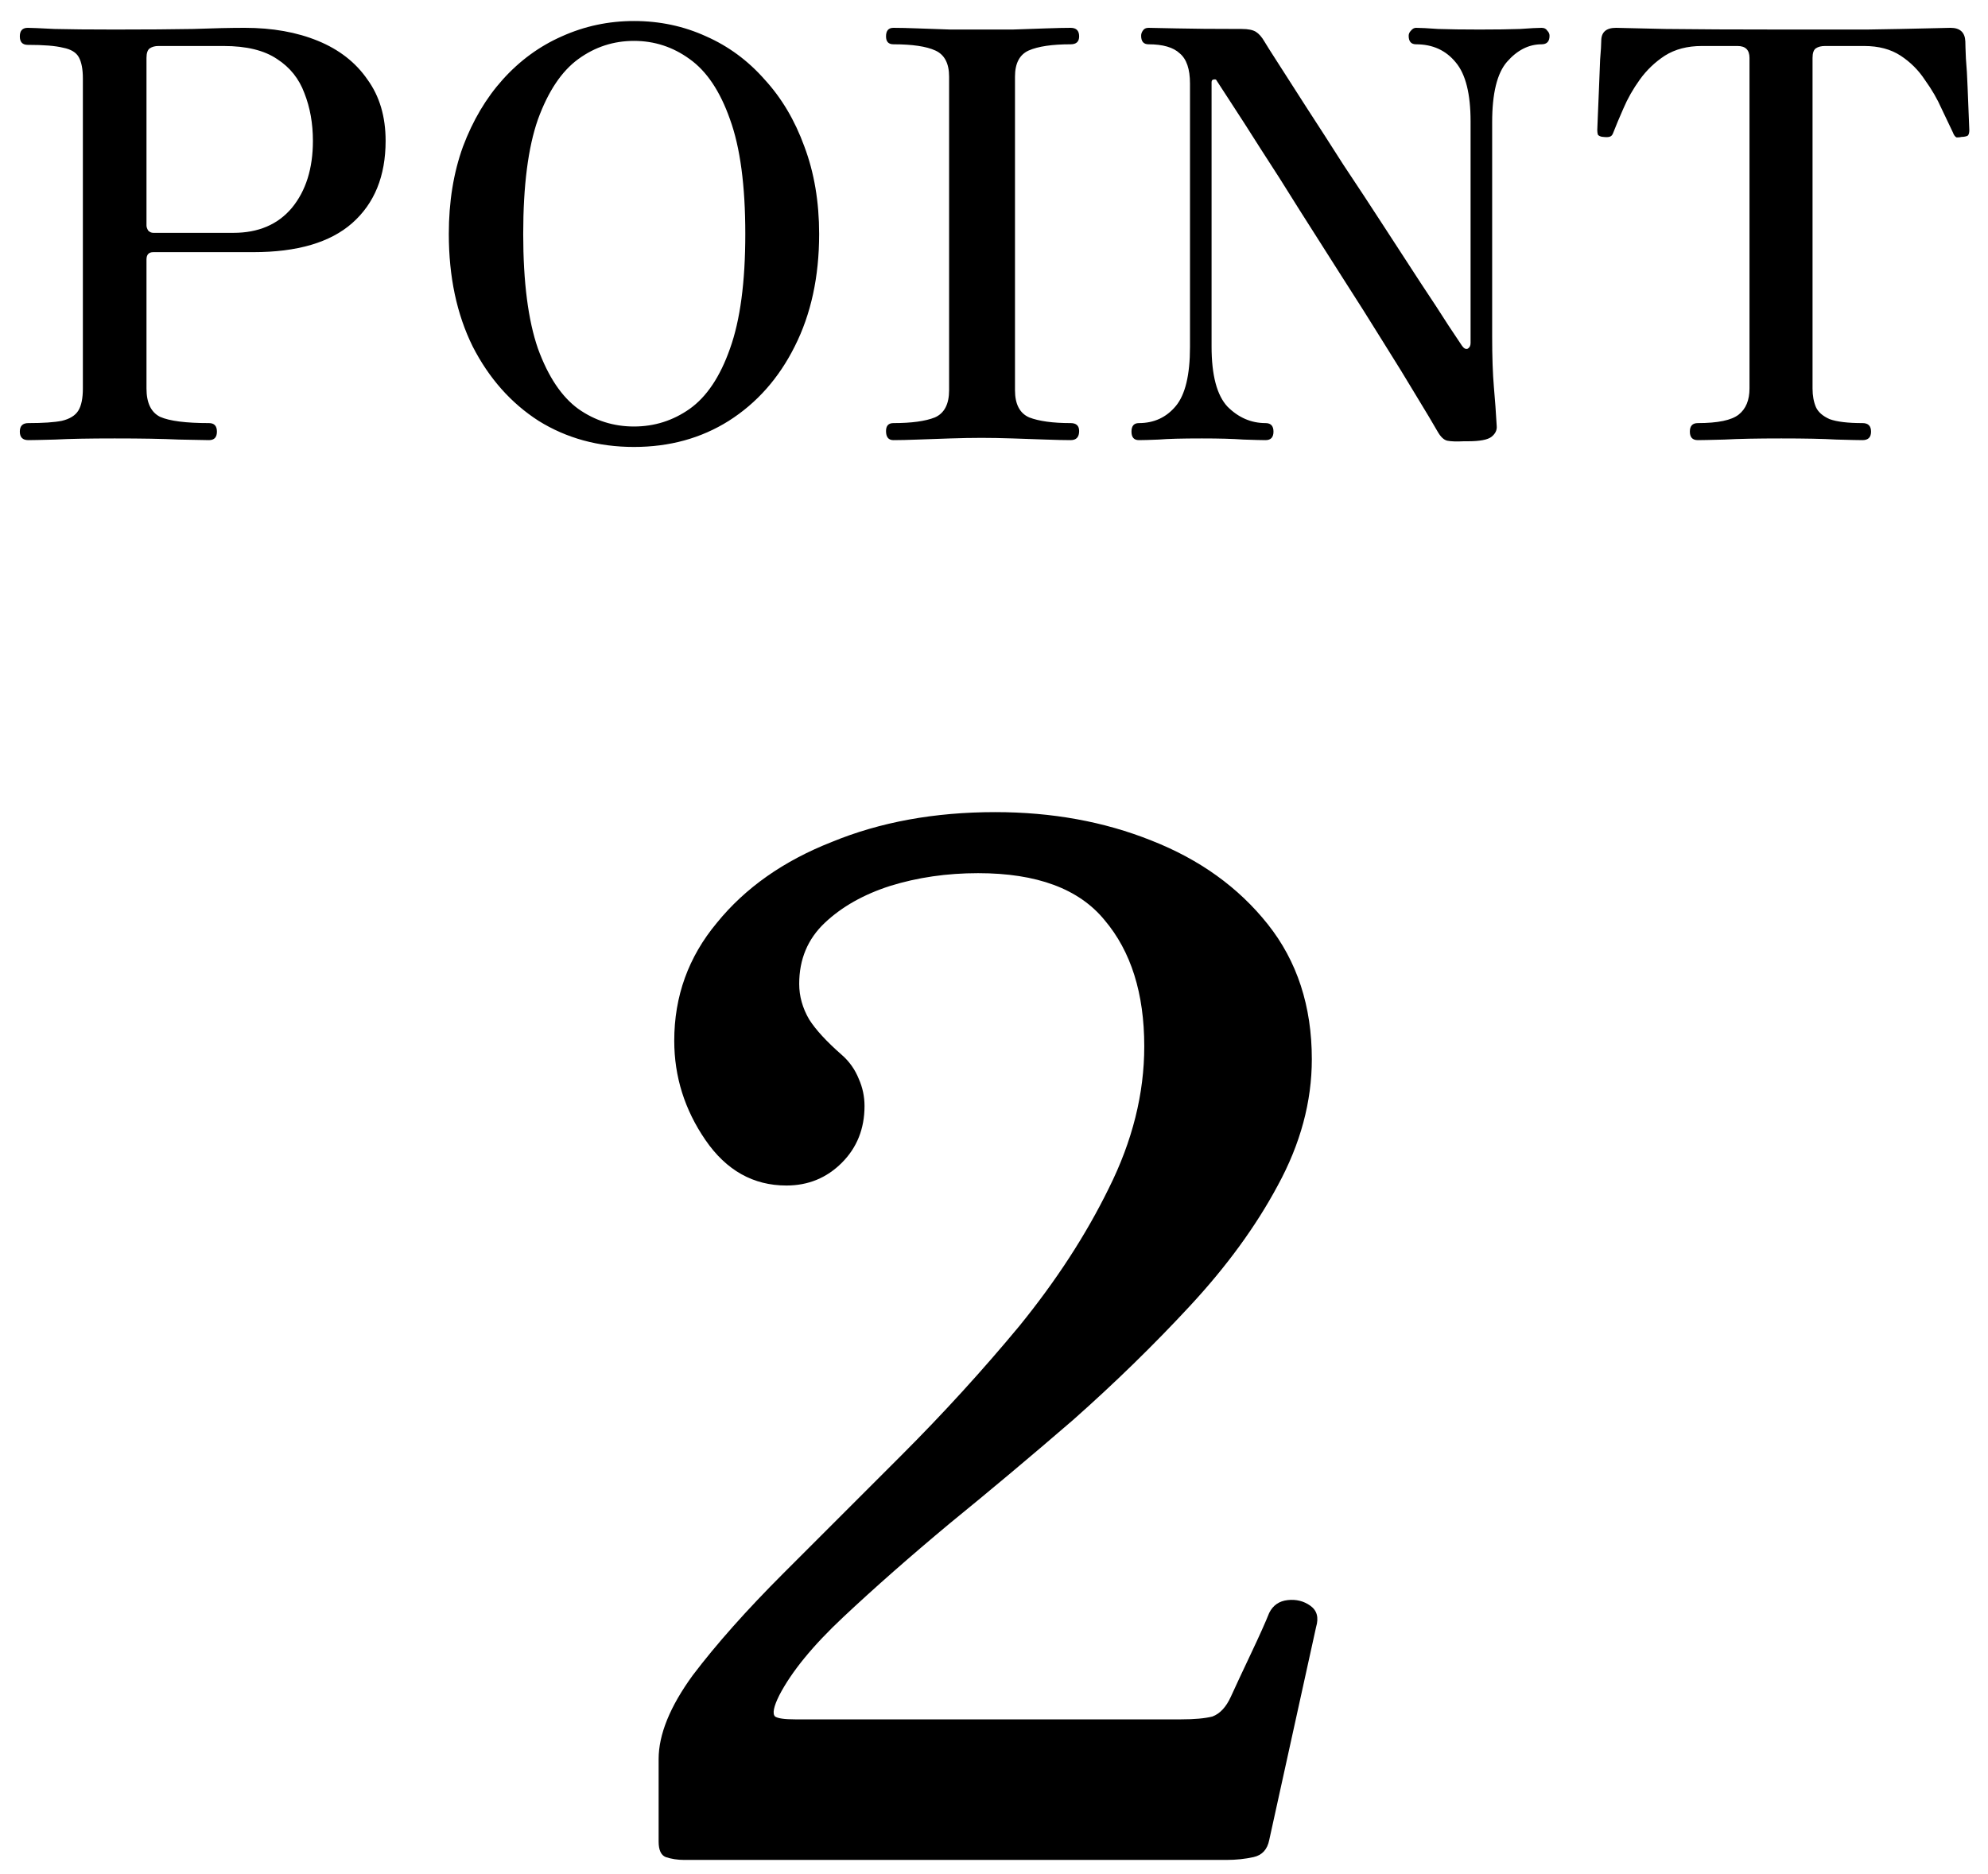 <svg width="70" height="66" viewBox="0 0 70 66" fill="none" xmlns="http://www.w3.org/2000/svg">
<path d="M0.998 15.5C0.798 15.5 0.698 15.4 0.698 15.2C0.698 15 0.798 14.9 0.998 14.9C1.518 14.9 1.911 14.873 2.178 14.82C2.458 14.753 2.651 14.633 2.758 14.46C2.865 14.287 2.918 14.027 2.918 13.68V2.76C2.918 2.44 2.871 2.193 2.778 2.02C2.685 1.847 2.498 1.733 2.218 1.68C1.951 1.613 1.538 1.58 0.978 1.58C0.791 1.58 0.698 1.48 0.698 1.28C0.698 1.08 0.791 0.98 0.978 0.98C1.085 0.98 1.398 0.993 1.918 1.02C2.438 1.033 3.145 1.04 4.038 1.04C5.145 1.04 6.065 1.033 6.798 1.02C7.531 0.993 8.138 0.98 8.618 0.98C9.591 0.98 10.451 1.133 11.198 1.44C11.945 1.747 12.525 2.2 12.938 2.8C13.365 3.387 13.578 4.107 13.578 4.96C13.578 6.2 13.185 7.167 12.398 7.86C11.625 8.54 10.465 8.88 8.918 8.88H5.398C5.238 8.88 5.158 8.967 5.158 9.14V13.68C5.158 14.187 5.318 14.52 5.638 14.68C5.971 14.827 6.545 14.9 7.358 14.9C7.545 14.9 7.638 15 7.638 15.2C7.638 15.4 7.545 15.5 7.358 15.5C7.225 15.5 6.871 15.493 6.298 15.48C5.725 15.453 4.971 15.44 4.038 15.44C3.145 15.44 2.445 15.453 1.938 15.48C1.445 15.493 1.131 15.5 0.998 15.5ZM5.398 8.2H8.218C9.098 8.2 9.785 7.907 10.278 7.32C10.771 6.72 11.018 5.933 11.018 4.96C11.018 4.347 10.918 3.787 10.718 3.28C10.531 2.773 10.211 2.373 9.758 2.08C9.305 1.773 8.678 1.62 7.878 1.62H5.578C5.458 1.62 5.358 1.647 5.278 1.7C5.198 1.753 5.158 1.867 5.158 2.04V7.94C5.158 7.993 5.178 8.053 5.218 8.12C5.271 8.173 5.331 8.2 5.398 8.2ZM22.323 15.74C21.069 15.74 19.949 15.433 18.963 14.82C17.989 14.193 17.216 13.32 16.643 12.2C16.083 11.067 15.803 9.747 15.803 8.24C15.803 7.107 15.969 6.08 16.303 5.16C16.649 4.24 17.116 3.453 17.703 2.8C18.303 2.133 18.996 1.627 19.783 1.28C20.583 0.92 21.429 0.74 22.323 0.74C23.229 0.74 24.076 0.92 24.863 1.28C25.649 1.627 26.336 2.133 26.923 2.8C27.523 3.453 27.989 4.24 28.323 5.16C28.669 6.08 28.843 7.107 28.843 8.24C28.843 9.747 28.556 11.067 27.983 12.2C27.423 13.32 26.649 14.193 25.663 14.82C24.689 15.433 23.576 15.74 22.323 15.74ZM22.323 15.02C23.043 15.02 23.696 14.813 24.283 14.4C24.883 13.973 25.356 13.267 25.703 12.28C26.063 11.28 26.243 9.933 26.243 8.24C26.243 6.533 26.063 5.187 25.703 4.2C25.356 3.213 24.883 2.507 24.283 2.08C23.696 1.653 23.043 1.44 22.323 1.44C21.603 1.44 20.949 1.653 20.363 2.08C19.776 2.507 19.303 3.213 18.943 4.2C18.596 5.187 18.423 6.533 18.423 8.24C18.423 9.933 18.596 11.28 18.943 12.28C19.303 13.267 19.776 13.973 20.363 14.4C20.949 14.813 21.603 15.02 22.323 15.02ZM31.459 15.5C31.285 15.5 31.198 15.393 31.198 15.18C31.198 14.993 31.285 14.9 31.459 14.9C32.099 14.9 32.585 14.833 32.919 14.7C33.252 14.553 33.419 14.233 33.419 13.74V2.7C33.419 2.233 33.258 1.927 32.938 1.78C32.618 1.633 32.125 1.56 31.459 1.56C31.285 1.56 31.198 1.467 31.198 1.28C31.198 1.08 31.285 0.98 31.459 0.98C31.685 0.98 31.972 0.987 32.319 1C32.678 1.013 33.059 1.027 33.459 1.04C33.858 1.04 34.225 1.04 34.559 1.04C34.892 1.04 35.258 1.04 35.658 1.04C36.072 1.027 36.459 1.013 36.819 1C37.192 0.987 37.485 0.98 37.699 0.98C37.898 0.98 37.998 1.08 37.998 1.28C37.998 1.467 37.898 1.56 37.699 1.56C37.045 1.56 36.552 1.633 36.218 1.78C35.898 1.927 35.739 2.233 35.739 2.7V13.74C35.739 14.233 35.905 14.553 36.239 14.7C36.585 14.833 37.072 14.9 37.699 14.9C37.898 14.9 37.998 14.993 37.998 15.18C37.998 15.393 37.898 15.5 37.699 15.5C37.485 15.5 37.192 15.493 36.819 15.48C36.459 15.467 36.072 15.453 35.658 15.44C35.258 15.427 34.892 15.42 34.559 15.42C34.225 15.42 33.858 15.427 33.459 15.44C33.059 15.453 32.678 15.467 32.319 15.48C31.972 15.493 31.685 15.5 31.459 15.5ZM51.681 15.54C51.654 15.54 51.608 15.54 51.541 15.54C51.288 15.553 51.094 15.547 50.961 15.52C50.841 15.493 50.728 15.387 50.621 15.2C50.461 14.92 50.215 14.507 49.881 13.96C49.548 13.4 49.154 12.76 48.701 12.04C48.248 11.307 47.768 10.547 47.261 9.76C46.755 8.96 46.255 8.173 45.761 7.4C45.281 6.627 44.828 5.913 44.401 5.26C43.988 4.607 43.641 4.067 43.361 3.64C43.081 3.213 42.908 2.947 42.841 2.84C42.828 2.8 42.794 2.787 42.741 2.8C42.688 2.8 42.661 2.833 42.661 2.9V12.2C42.661 13.213 42.848 13.92 43.221 14.32C43.608 14.707 44.054 14.9 44.561 14.9C44.748 14.9 44.841 15 44.841 15.2C44.841 15.4 44.748 15.5 44.561 15.5C44.428 15.5 44.168 15.493 43.781 15.48C43.408 15.453 42.921 15.44 42.321 15.44C41.628 15.44 41.121 15.453 40.801 15.48C40.481 15.493 40.248 15.5 40.101 15.5C39.928 15.5 39.841 15.4 39.841 15.2C39.841 15 39.928 14.9 40.101 14.9C40.635 14.9 41.068 14.7 41.401 14.3C41.734 13.9 41.901 13.207 41.901 12.22V2.94C41.901 2.433 41.781 2.08 41.541 1.88C41.315 1.667 40.948 1.56 40.441 1.56C40.268 1.56 40.181 1.46 40.181 1.26C40.181 1.193 40.201 1.133 40.241 1.08C40.281 1.013 40.348 0.98 40.441 0.98C40.548 0.98 40.874 0.987 41.421 1C41.968 1.013 42.734 1.02 43.721 1.02C43.948 1.02 44.114 1.053 44.221 1.12C44.328 1.187 44.428 1.3 44.521 1.46C44.575 1.553 44.734 1.807 45.001 2.22C45.268 2.633 45.601 3.153 46.001 3.78C46.401 4.393 46.834 5.067 47.301 5.8C47.781 6.52 48.255 7.24 48.721 7.96C49.188 8.68 49.621 9.347 50.021 9.96C50.421 10.56 50.748 11.06 51.001 11.46C51.268 11.86 51.428 12.1 51.481 12.18C51.548 12.273 51.614 12.307 51.681 12.28C51.748 12.24 51.781 12.173 51.781 12.08V4.28C51.781 3.307 51.608 2.613 51.261 2.2C50.914 1.773 50.448 1.56 49.861 1.56C49.688 1.56 49.601 1.46 49.601 1.26C49.601 1.193 49.628 1.133 49.681 1.08C49.734 1.013 49.794 0.98 49.861 0.98C50.008 0.98 50.268 0.993 50.641 1.02C51.028 1.033 51.514 1.04 52.101 1.04C52.675 1.04 53.148 1.033 53.521 1.02C53.895 0.993 54.148 0.98 54.281 0.98C54.374 0.98 54.441 1.013 54.481 1.08C54.535 1.133 54.561 1.193 54.561 1.26C54.561 1.46 54.468 1.56 54.281 1.56C53.828 1.56 53.421 1.767 53.061 2.18C52.715 2.58 52.541 3.287 52.541 4.3V11.86C52.541 12.567 52.561 13.153 52.601 13.62C52.641 14.073 52.675 14.533 52.701 15C52.715 15.147 52.654 15.273 52.521 15.38C52.388 15.487 52.108 15.54 51.681 15.54ZM59.782 15.5C59.595 15.5 59.502 15.4 59.502 15.2C59.502 15 59.595 14.9 59.782 14.9C60.489 14.9 60.969 14.8 61.222 14.6C61.475 14.4 61.602 14.093 61.602 13.68V2.04C61.602 1.76 61.462 1.62 61.182 1.62H59.922C59.415 1.62 58.982 1.733 58.622 1.96C58.275 2.187 57.982 2.467 57.742 2.8C57.502 3.133 57.309 3.473 57.162 3.82C57.015 4.153 56.895 4.44 56.802 4.68C56.775 4.76 56.729 4.807 56.662 4.82C56.609 4.833 56.535 4.833 56.442 4.82C56.429 4.82 56.422 4.82 56.422 4.82C56.342 4.807 56.289 4.78 56.262 4.74C56.249 4.687 56.242 4.633 56.242 4.58C56.242 4.527 56.249 4.36 56.262 4.08C56.275 3.8 56.289 3.48 56.302 3.12C56.315 2.747 56.329 2.407 56.342 2.1C56.369 1.78 56.382 1.56 56.382 1.44C56.382 1.133 56.555 0.98 56.902 0.98C57.009 0.98 57.589 0.993 58.642 1.02C59.709 1.033 61.089 1.04 62.782 1.04C63.902 1.04 64.889 1.04 65.742 1.04C66.609 1.027 67.295 1.013 67.802 1C68.322 0.987 68.615 0.98 68.682 0.98C69.015 0.98 69.189 1.14 69.202 1.46C69.202 1.553 69.209 1.753 69.222 2.06C69.249 2.367 69.269 2.707 69.282 3.08C69.295 3.453 69.309 3.787 69.322 4.08C69.335 4.36 69.342 4.527 69.342 4.58C69.342 4.66 69.329 4.72 69.302 4.76C69.289 4.787 69.229 4.807 69.122 4.82C69.109 4.82 69.095 4.82 69.082 4.82C69.029 4.833 68.969 4.84 68.902 4.84C68.849 4.827 68.802 4.767 68.762 4.66C68.655 4.433 68.522 4.153 68.362 3.82C68.215 3.487 68.022 3.153 67.782 2.82C67.555 2.473 67.269 2.187 66.922 1.96C66.575 1.733 66.149 1.62 65.642 1.62H64.262C64.129 1.62 64.022 1.647 63.942 1.7C63.862 1.753 63.822 1.867 63.822 2.04V13.68C63.822 13.933 63.862 14.153 63.942 14.34C64.022 14.513 64.182 14.653 64.422 14.76C64.675 14.853 65.062 14.9 65.582 14.9C65.782 14.9 65.882 15 65.882 15.2C65.882 15.4 65.782 15.5 65.582 15.5C65.449 15.5 65.142 15.493 64.662 15.48C64.195 15.453 63.549 15.44 62.722 15.44C61.882 15.44 61.215 15.453 60.722 15.48C60.229 15.493 59.915 15.5 59.782 15.5ZM24.091 65.5C23.858 65.5 23.641 65.467 23.441 65.4C23.274 65.333 23.191 65.15 23.191 64.85V61.95C23.191 61.083 23.591 60.1 24.391 59C25.224 57.9 26.291 56.7 27.591 55.4C28.891 54.1 30.274 52.717 31.741 51.25C33.208 49.783 34.591 48.267 35.891 46.7C37.191 45.1 38.241 43.483 39.041 41.85C39.874 40.183 40.291 38.517 40.291 36.85C40.291 34.983 39.824 33.5 38.891 32.4C37.991 31.3 36.508 30.75 34.441 30.75C33.341 30.75 32.308 30.9 31.341 31.2C30.408 31.5 29.641 31.933 29.041 32.5C28.441 33.067 28.141 33.783 28.141 34.65C28.141 35.083 28.258 35.5 28.491 35.9C28.724 36.267 29.108 36.683 29.641 37.15C29.908 37.383 30.108 37.667 30.241 38C30.374 38.3 30.441 38.617 30.441 38.95C30.441 39.75 30.174 40.417 29.641 40.95C29.108 41.483 28.458 41.75 27.691 41.75C26.524 41.75 25.574 41.217 24.841 40.15C24.108 39.083 23.741 37.917 23.741 36.65C23.741 35.083 24.241 33.7 25.241 32.5C26.241 31.267 27.591 30.317 29.291 29.65C30.991 28.95 32.908 28.6 35.041 28.6C37.041 28.6 38.874 28.933 40.541 29.6C42.241 30.267 43.608 31.25 44.641 32.55C45.674 33.85 46.191 35.433 46.191 37.3C46.191 38.8 45.791 40.283 44.991 41.75C44.224 43.183 43.191 44.6 41.891 46C40.624 47.367 39.258 48.7 37.791 50C36.324 51.267 34.874 52.483 33.441 53.65C32.041 54.817 30.791 55.917 29.691 56.95C28.624 57.95 27.874 58.867 27.441 59.7C27.241 60.1 27.191 60.35 27.291 60.45C27.391 60.517 27.624 60.55 27.991 60.55H41.591C42.058 60.55 42.424 60.517 42.691 60.45C42.958 60.35 43.174 60.117 43.341 59.75C43.508 59.383 43.741 58.883 44.041 58.25C44.341 57.617 44.558 57.133 44.691 56.8C44.824 56.533 45.041 56.383 45.341 56.35C45.641 56.317 45.908 56.383 46.141 56.55C46.374 56.717 46.441 56.967 46.341 57.3L44.691 64.8C44.624 65.133 44.441 65.333 44.141 65.4C43.841 65.467 43.524 65.5 43.191 65.5H24.091Z" fill="black"/>
</svg>
